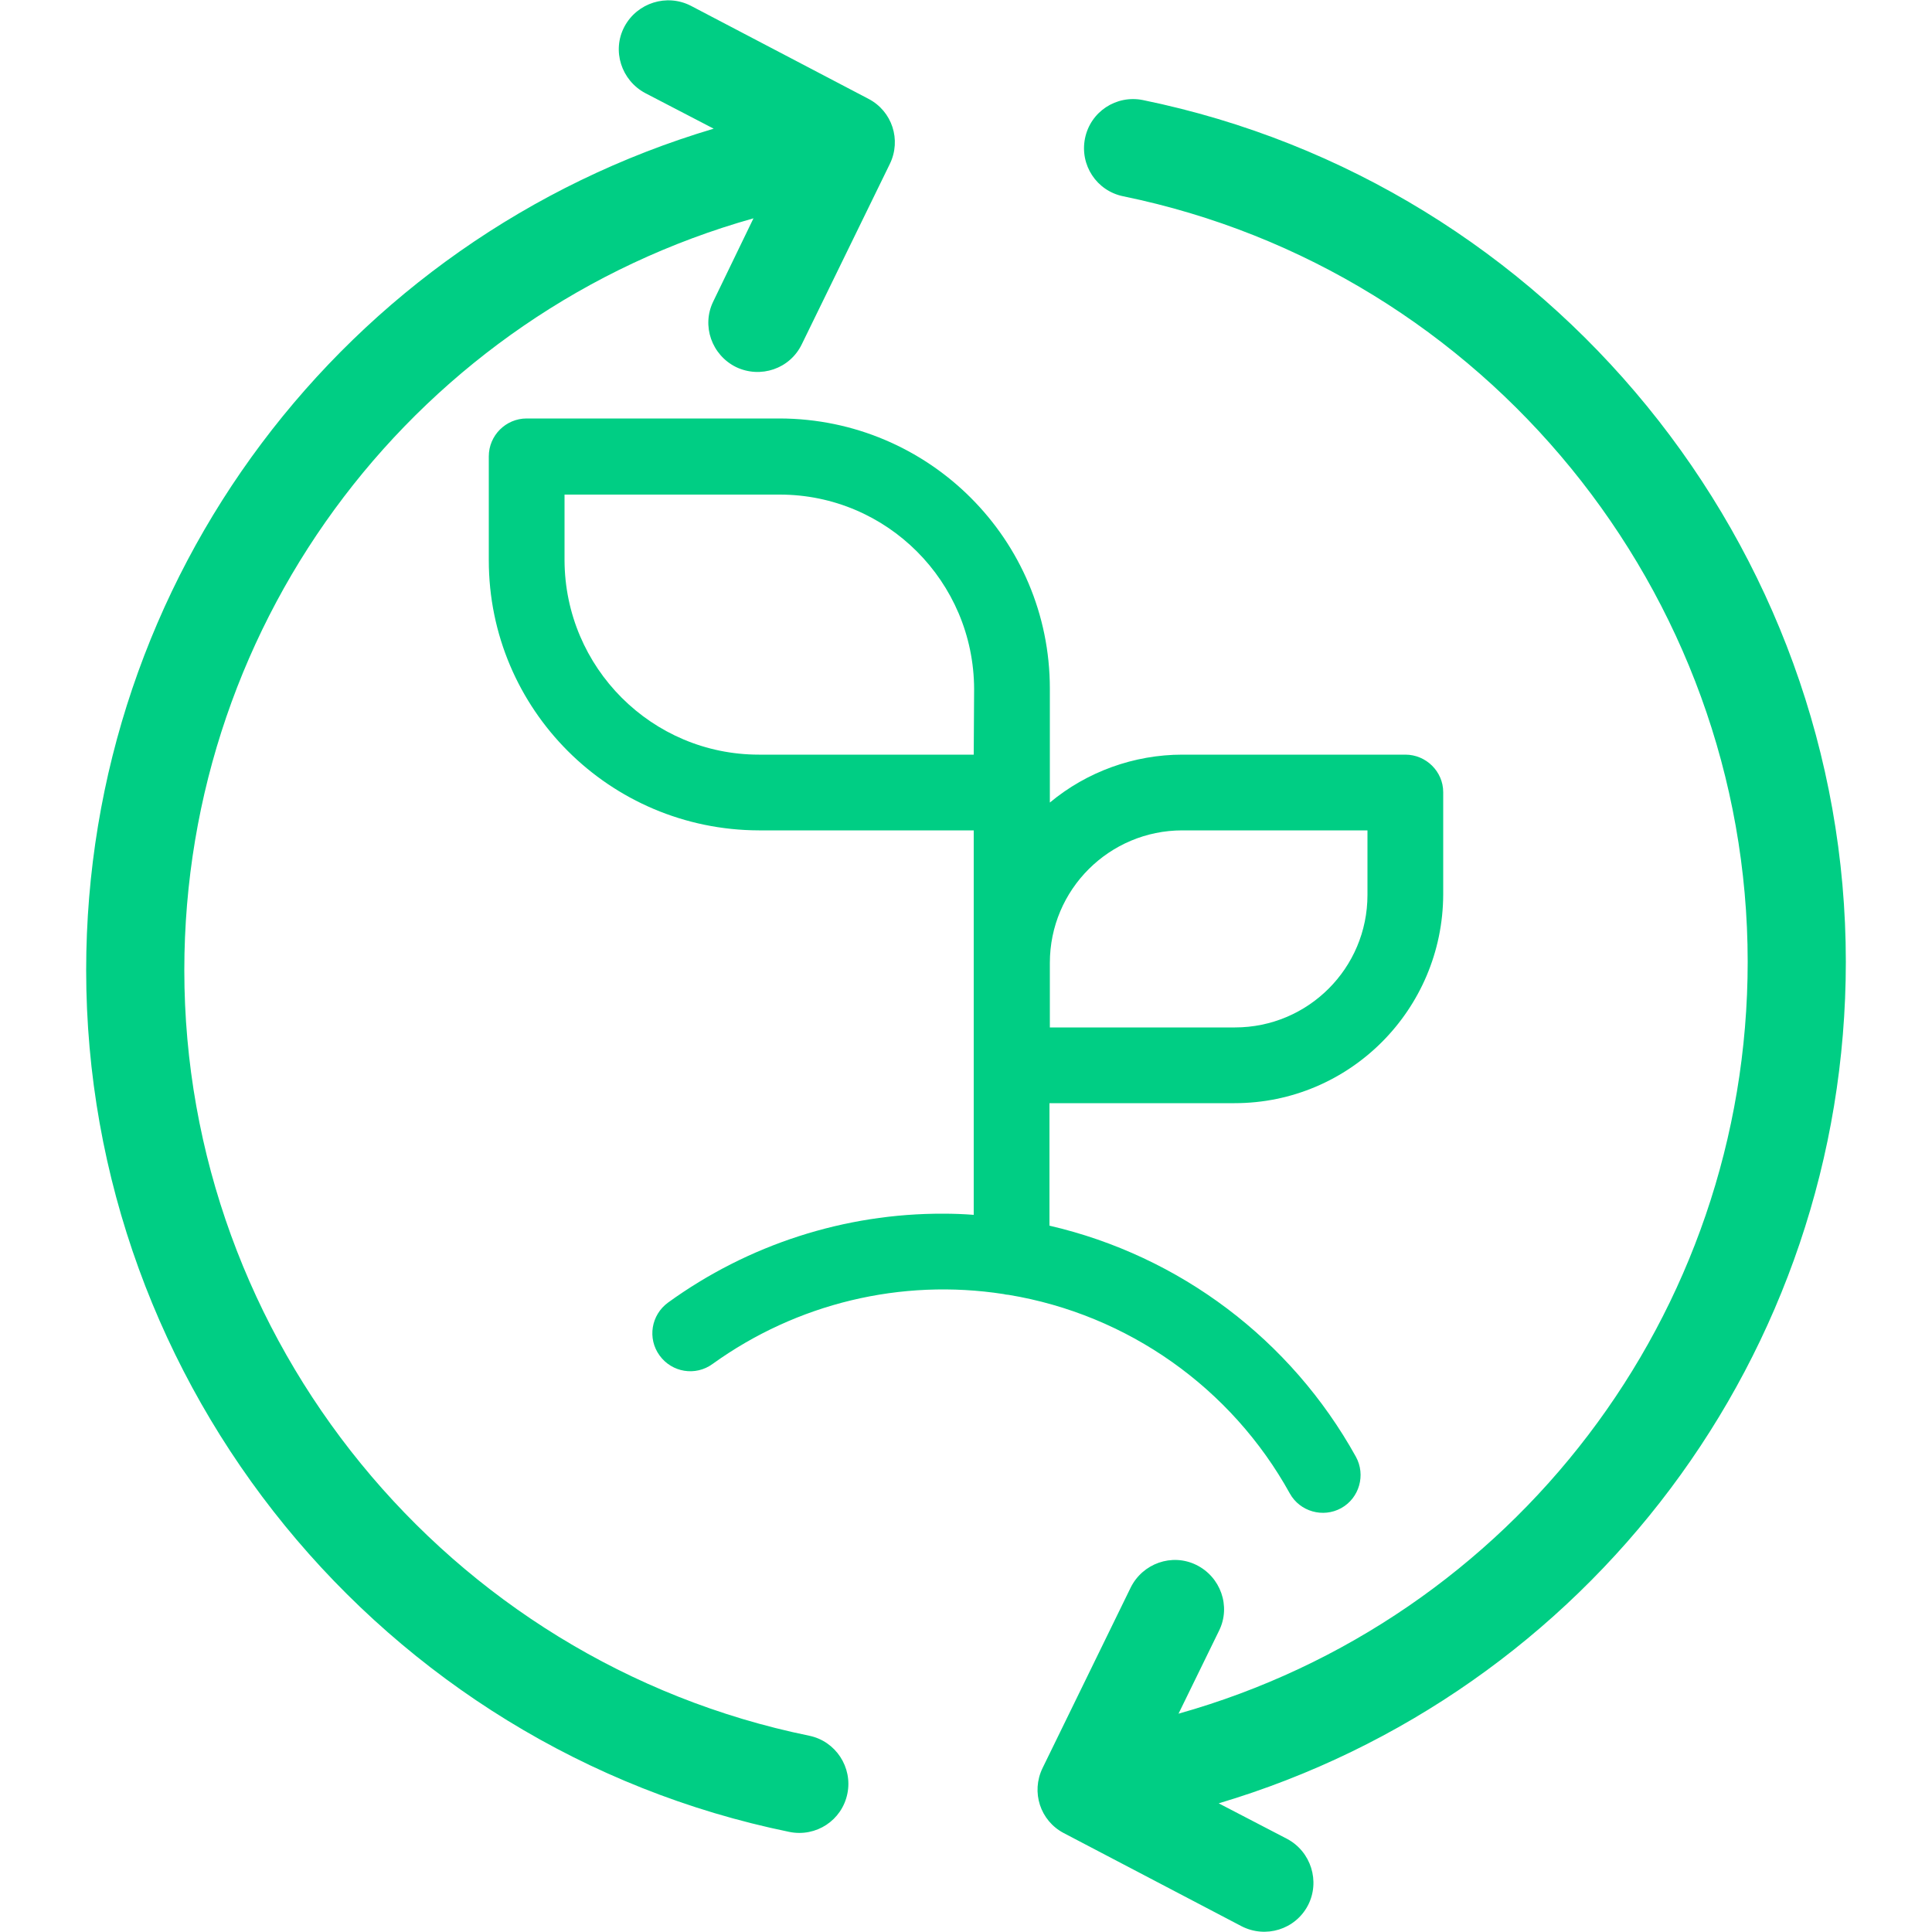 <svg xmlns="http://www.w3.org/2000/svg" xmlns:xlink="http://www.w3.org/1999/xlink" id="Capa_1" x="0px" y="0px" viewBox="0 0 500 500" style="enable-background:new 0 0 500 500;" xml:space="preserve"><style type="text/css">	.st0{fill:#00CE84;}</style><g>	<path class="st0" d="M209.4,449.2C115.7,430,47.7,346.7,47.7,251.1c0-91.4,60.9-170.3,147.3-194.6l-10.4,21.5  c-3.1,6.3-0.4,13.9,5.9,17c6.3,3,13.9,0.5,17-5.9l22.8-46.7c3-6.2,0.6-13.6-5.5-16.8l-46-24.1c-6.2-3.2-13.9-0.8-17.2,5.4  c-3.3,6.2-0.8,13.9,5.4,17.2l17.7,9.2C89.2,61.7,22.3,149.5,22.3,251.1c0,107.6,76.5,201.4,182,223c6.9,1.4,13.6-3,15-9.9  C220.7,457.4,216.3,450.6,209.4,449.2z M477.7,248.9c0-107.6-76.5-201.4-181.9-223c-6.9-1.4-13.6,3-15,9.9c-1.4,6.9,3,13.6,9.9,15  C384.3,70,452.3,153.3,452.3,248.9c0,91.4-60.9,170.3-147.3,194.6l10.5-21.5c3.1-6.3,0.4-13.9-5.9-17c-6.3-3.1-13.9-0.4-17,5.9  l-22.8,46.7c-3,6.2-0.6,13.6,5.5,16.8l46,24.1c6.2,3.2,13.9,0.9,17.2-5.4c3.2-6.2,0.8-13.9-5.4-17.2l-17.7-9.2  C410.8,438.3,477.7,350.5,477.7,248.9z"></path></g><path class="st0" d="M363.7,195.3H306c-12.5,0-24.7,4.4-34.3,12.4v-29.5c0-38.6-31.3-69.8-69.9-69.9h-65.5c-5.4,0-9.8,4.4-9.8,9.8 v26.9c0,38.6,31.3,69.8,69.9,69.9H252v99.5c-2.6-0.2-5.2-0.3-7.8-0.3c-25.6-0.1-50.6,8-71.3,23c-4.4,3.2-5.4,9.3-2.2,13.7 c3.2,4.4,9.3,5.4,13.7,2.2l0,0c21.8-15.7,48.8-22.2,75.3-18.1c0.4,0.1,0.9,0.2,1.3,0.2c30.9,5.1,57.7,24.1,72.8,51.4 c2.6,4.7,8.6,6.4,13.3,3.8c4.7-2.6,6.4-8.6,3.8-13.3c-16.8-30.3-45.6-52-79.3-59.8v-31.7h47.9c29.8,0,53.9-24.2,54-54v-26.5 C373.5,199.7,369.1,195.3,363.7,195.3L363.7,195.3z M252,195.3h-55.6c-27.7,0-50.2-22.5-50.3-50.3V128h55.7 c27.7,0,50.2,22.5,50.3,50.3L252,195.3z M353.9,231.6c0,19-15.4,34.3-34.3,34.3h-47.9v-16.7c0-19,15.4-34.3,34.3-34.3h47.9 L353.9,231.6z"></path></svg>